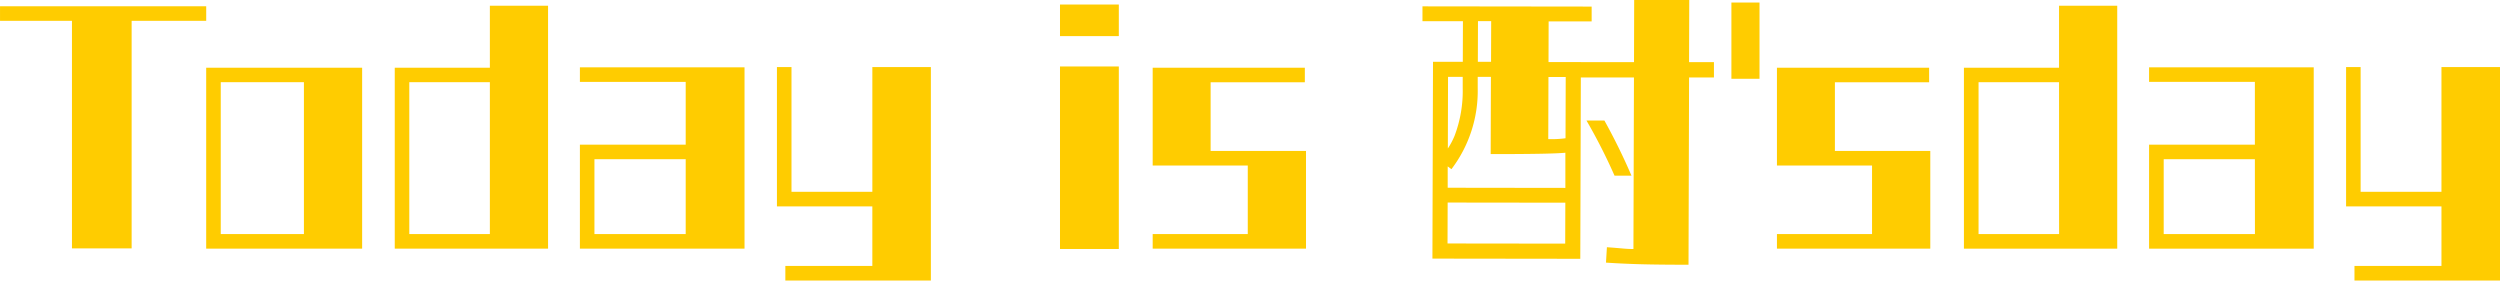 <svg xmlns="http://www.w3.org/2000/svg" width="236.299" height="26.514" viewBox="0 0 236.299 26.514">
  <g id="txt_menu_1_sp" transform="translate(-3971 345.994)">
    <g id="グループ_10519" data-name="グループ 10519" transform="translate(1738.812 -994.393)">
      <g id="グループ_10508" data-name="グループ 10508">
        <g id="グループ_10505" data-name="グループ 10505">
          <path id="パス_23090" data-name="パス 23090" d="M2244.63,650.367v21.51h-5.64v-21.51h-6.8v-1.375h19.489v1.375Z" fill="#fc0"/>
          <path id="パス_23091" data-name="パス 23091" d="M2251.677,671.9V654.8h14.74V671.9Zm9.237-15.733h-7.861v14.356h7.861Z" fill="#fc0"/>
          <path id="パス_23092" data-name="パス 23092" d="M2269.5,671.9V654.8h8.99v-5.86h5.5V671.9Zm8.99-15.733h-7.615v14.356h7.615Z" fill="#fc0"/>
          <path id="パス_23093" data-name="パス 23093" d="M2287,671.9v-9.828h10v-5.933h-10v-1.376h15.56V671.9Zm10-8.454h-8.626v7.077h8.626Z" fill="#fc0"/>
          <path id="パス_23094" data-name="パス 23094" d="M2306.419,674.913v-1.375h8.222v-5.633h-9.017V654.739H2307v11.789h7.642V654.739h5.532v20.174Z" fill="#fc0"/>
        </g>
        <g id="グループ_10506" data-name="グループ 10506">
          <path id="パス_23095" data-name="パス 23095" d="M2332.378,651.812v-2.985h5.56v2.985Zm0,20.121V654.682h5.56v17.251Z" fill="#fc0"/>
          <path id="パス_23096" data-name="パス 23096" d="M2341.139,671.9v-1.377h8.988v-6.479h-8.988V654.8h14.382v1.375h-8.906v6.491h9.016V671.9Z" fill="#fc0"/>
        </g>
        <g id="グループ_10507" data-name="グループ 10507">
          <path id="パス_23097" data-name="パス 23097" d="M2391.838,654.272l.018-5.873h-5.206l-.016,5.872h-5.022v-.008h-3.059l.011-3.842h4.066v-1.4L2366.639,649v1.4h3.824l-.012,3.842h-2.816l-.055,18.6,13.976.018.052-17.142h5.021l-.049,16.216c-.783,0-.912-.055-2.507-.168l-.087,1.455c2.126.14,4.017.2,7.8.2l.053-17.7h2.35v-1.453Zm-19.952-3.875h1.248l-.012,3.842h-1.248Zm-2.83,5.266h1.387v1.1a11.907,11.907,0,0,1-.769,4.471,6.943,6.943,0,0,1-.636,1.2Zm11.075,15.763-11.123-.014.012-3.869,11.123.014Zm.016-5.267-11.123-.015v-2.018l.353.263a12.21,12.21,0,0,0,2.484-7.625v-1.1h1.248l-.022,7.3c4.169,0,6.192-.046,7.059-.129Zm.014-4.692a9.68,9.68,0,0,1-1.632.079l.018-5.871h1.632Zm6.233,3.535a57.048,57.048,0,0,0-2.559-5.21h-1.693a52.416,52.416,0,0,1,2.651,5.209Z" fill="#fc0"/>
          <path id="パス_23098" data-name="パス 23098" d="M2417.818,671.9V654.8h8.99v-5.86h5.5V671.9Zm8.99-15.733H2419.2v14.356h7.613Z" fill="#fc0"/>
          <path id="パス_23099" data-name="パス 23099" d="M2435.318,671.9v-9.828h10v-5.933h-10v-1.376h15.562V671.9Zm10-8.454H2436.7v7.077h8.624Z" fill="#fc0"/>
          <path id="パス_23100" data-name="パス 23100" d="M2454.732,674.913v-1.375h8.222v-5.633h-9.015V654.739h1.375v11.789h7.64V654.739h5.533v20.174Z" fill="#fc0"/>
          <path id="パス_23101" data-name="パス 23101" d="M2400.144,671.9v-1.377h8.989v-6.479h-8.989V654.8h14.384v1.375h-8.906v6.491h9.016V671.9Z" fill="#fc0"/>
          <rect id="長方形_5390" data-name="長方形 5390" width="2.657" height="7.206" transform="translate(2395.84 648.639)" fill="#fc0"/>
        </g>
      </g>
    </g>
  </g>
</svg>
